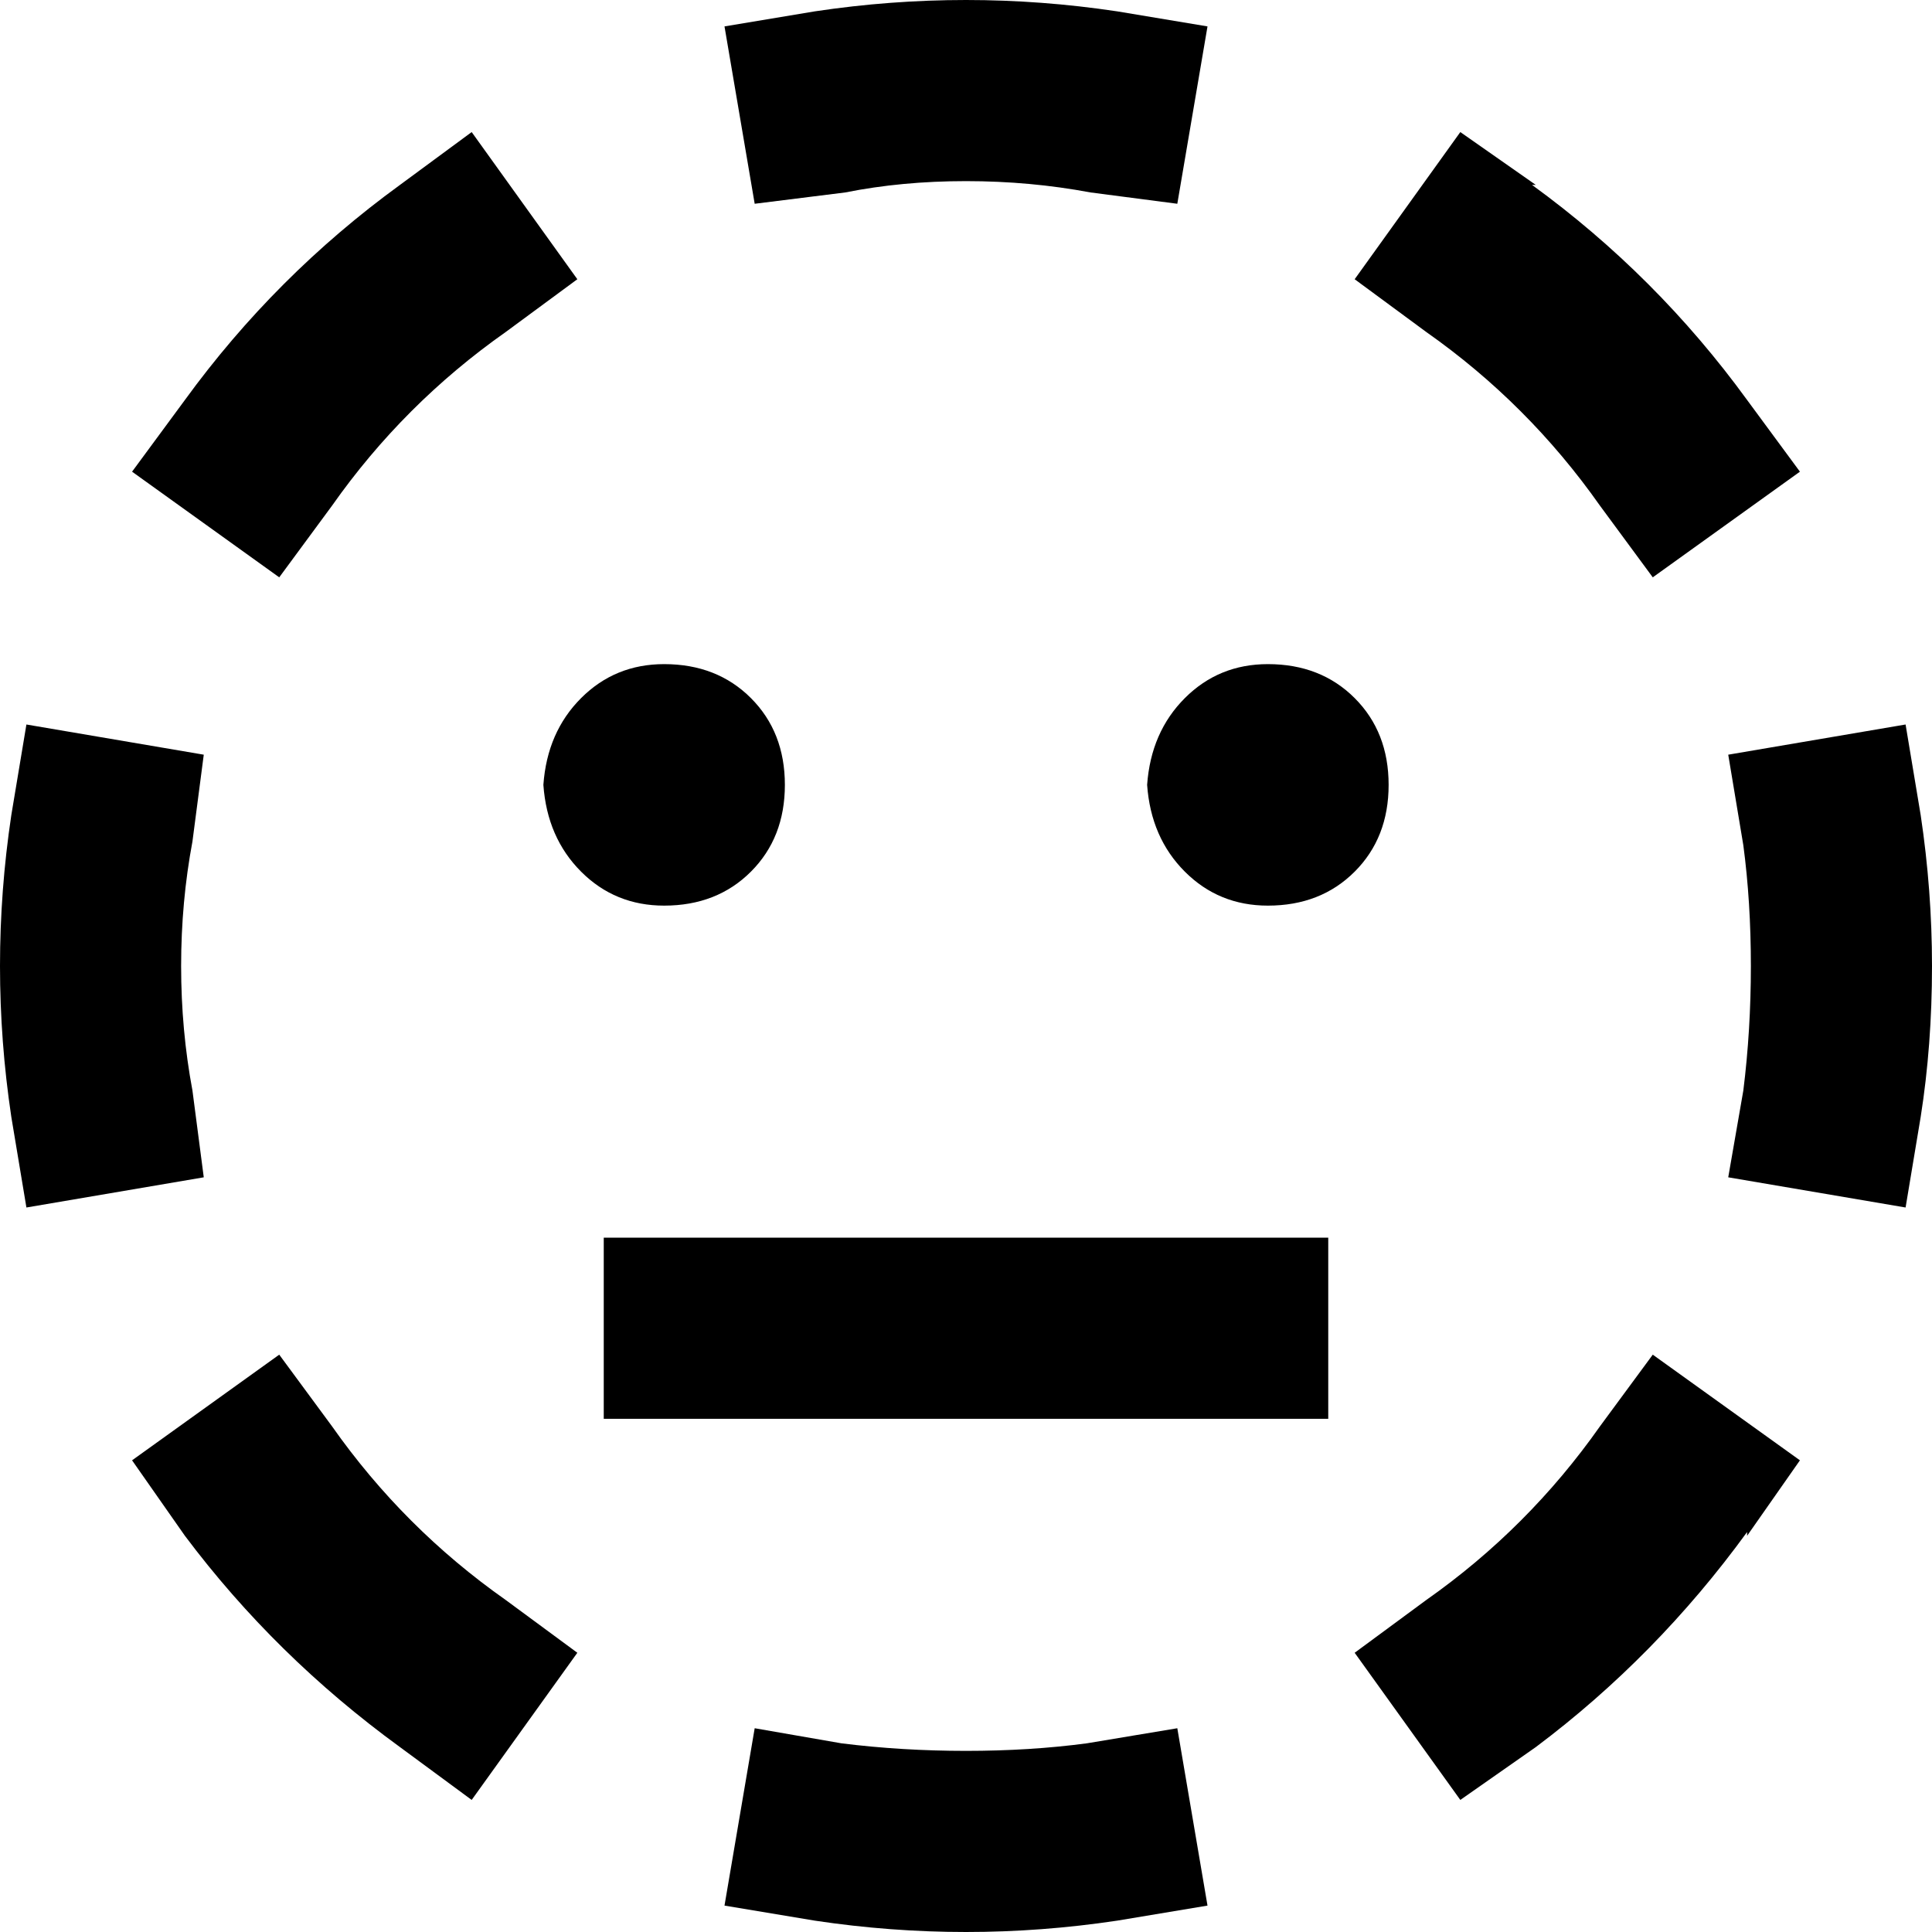 <svg xmlns="http://www.w3.org/2000/svg" viewBox="0 0 512 512">
  <path d="M 256 0 Q 236 0 216 3 L 192 7 L 192 7 L 200 54 L 200 54 L 224 51 L 224 51 Q 239 48 256 48 Q 273 48 289 51 L 312 54 L 312 54 L 320 7 L 320 7 L 296 3 L 296 3 Q 276 0 256 0 L 256 0 Z M 134 88 L 153 74 L 134 88 L 153 74 L 125 35 L 125 35 L 106 49 L 106 49 Q 73 73 49 106 L 35 125 L 35 125 L 74 153 L 74 153 L 88 134 L 88 134 Q 107 107 134 88 L 134 88 Z M 407 49 L 387 35 L 407 49 L 387 35 L 359 74 L 359 74 L 378 88 L 378 88 Q 405 107 424 134 L 438 153 L 438 153 L 477 125 L 477 125 L 463 106 L 463 106 Q 439 73 406 49 L 407 49 Z M 51 223 L 54 200 L 51 223 L 54 200 L 7 192 L 7 192 L 3 216 L 3 216 Q 0 236 0 256 Q 0 276 3 296 L 7 320 L 7 320 L 54 312 L 54 312 L 51 289 L 51 289 Q 48 273 48 256 Q 48 239 51 223 L 51 223 Z M 509 216 L 505 192 L 509 216 L 505 192 L 458 200 L 458 200 L 462 224 L 462 224 Q 464 239 464 256 Q 464 273 462 289 L 458 312 L 458 312 L 505 320 L 505 320 L 509 296 L 509 296 Q 512 277 512 256 Q 512 236 509 216 L 509 216 Z M 88 378 L 74 359 L 88 378 L 74 359 L 35 387 L 35 387 L 49 407 L 49 407 Q 73 439 106 463 L 125 477 L 125 477 L 153 438 L 153 438 L 134 424 L 134 424 Q 107 405 88 378 L 88 378 Z M 463 407 L 477 387 L 463 407 L 477 387 L 438 359 L 438 359 L 424 378 L 424 378 Q 405 405 378 424 L 359 438 L 359 438 L 387 477 L 387 477 L 407 463 L 407 463 Q 439 439 463 406 L 463 407 Z M 223 462 L 200 458 L 223 462 L 200 458 L 192 505 L 192 505 L 216 509 L 216 509 Q 236 512 256 512 Q 276 512 296 509 L 320 505 L 320 505 L 312 458 L 312 458 L 288 462 L 288 462 Q 273 464 256 464 Q 239 464 223 462 L 223 462 Z M 176 240 Q 190 240 199 231 L 199 231 L 199 231 Q 208 222 208 208 Q 208 194 199 185 Q 190 176 176 176 Q 163 176 154 185 Q 145 194 144 208 Q 145 222 154 231 Q 163 240 176 240 L 176 240 Z M 368 208 Q 368 194 359 185 L 359 185 L 359 185 Q 350 176 336 176 Q 323 176 314 185 Q 305 194 304 208 Q 305 222 314 231 Q 323 240 336 240 Q 350 240 359 231 Q 368 222 368 208 L 368 208 Z M 184 328 L 160 328 L 184 328 L 160 328 L 160 376 L 160 376 L 184 376 L 352 376 L 352 328 L 352 328 L 328 328 L 184 328 Z" />
</svg>